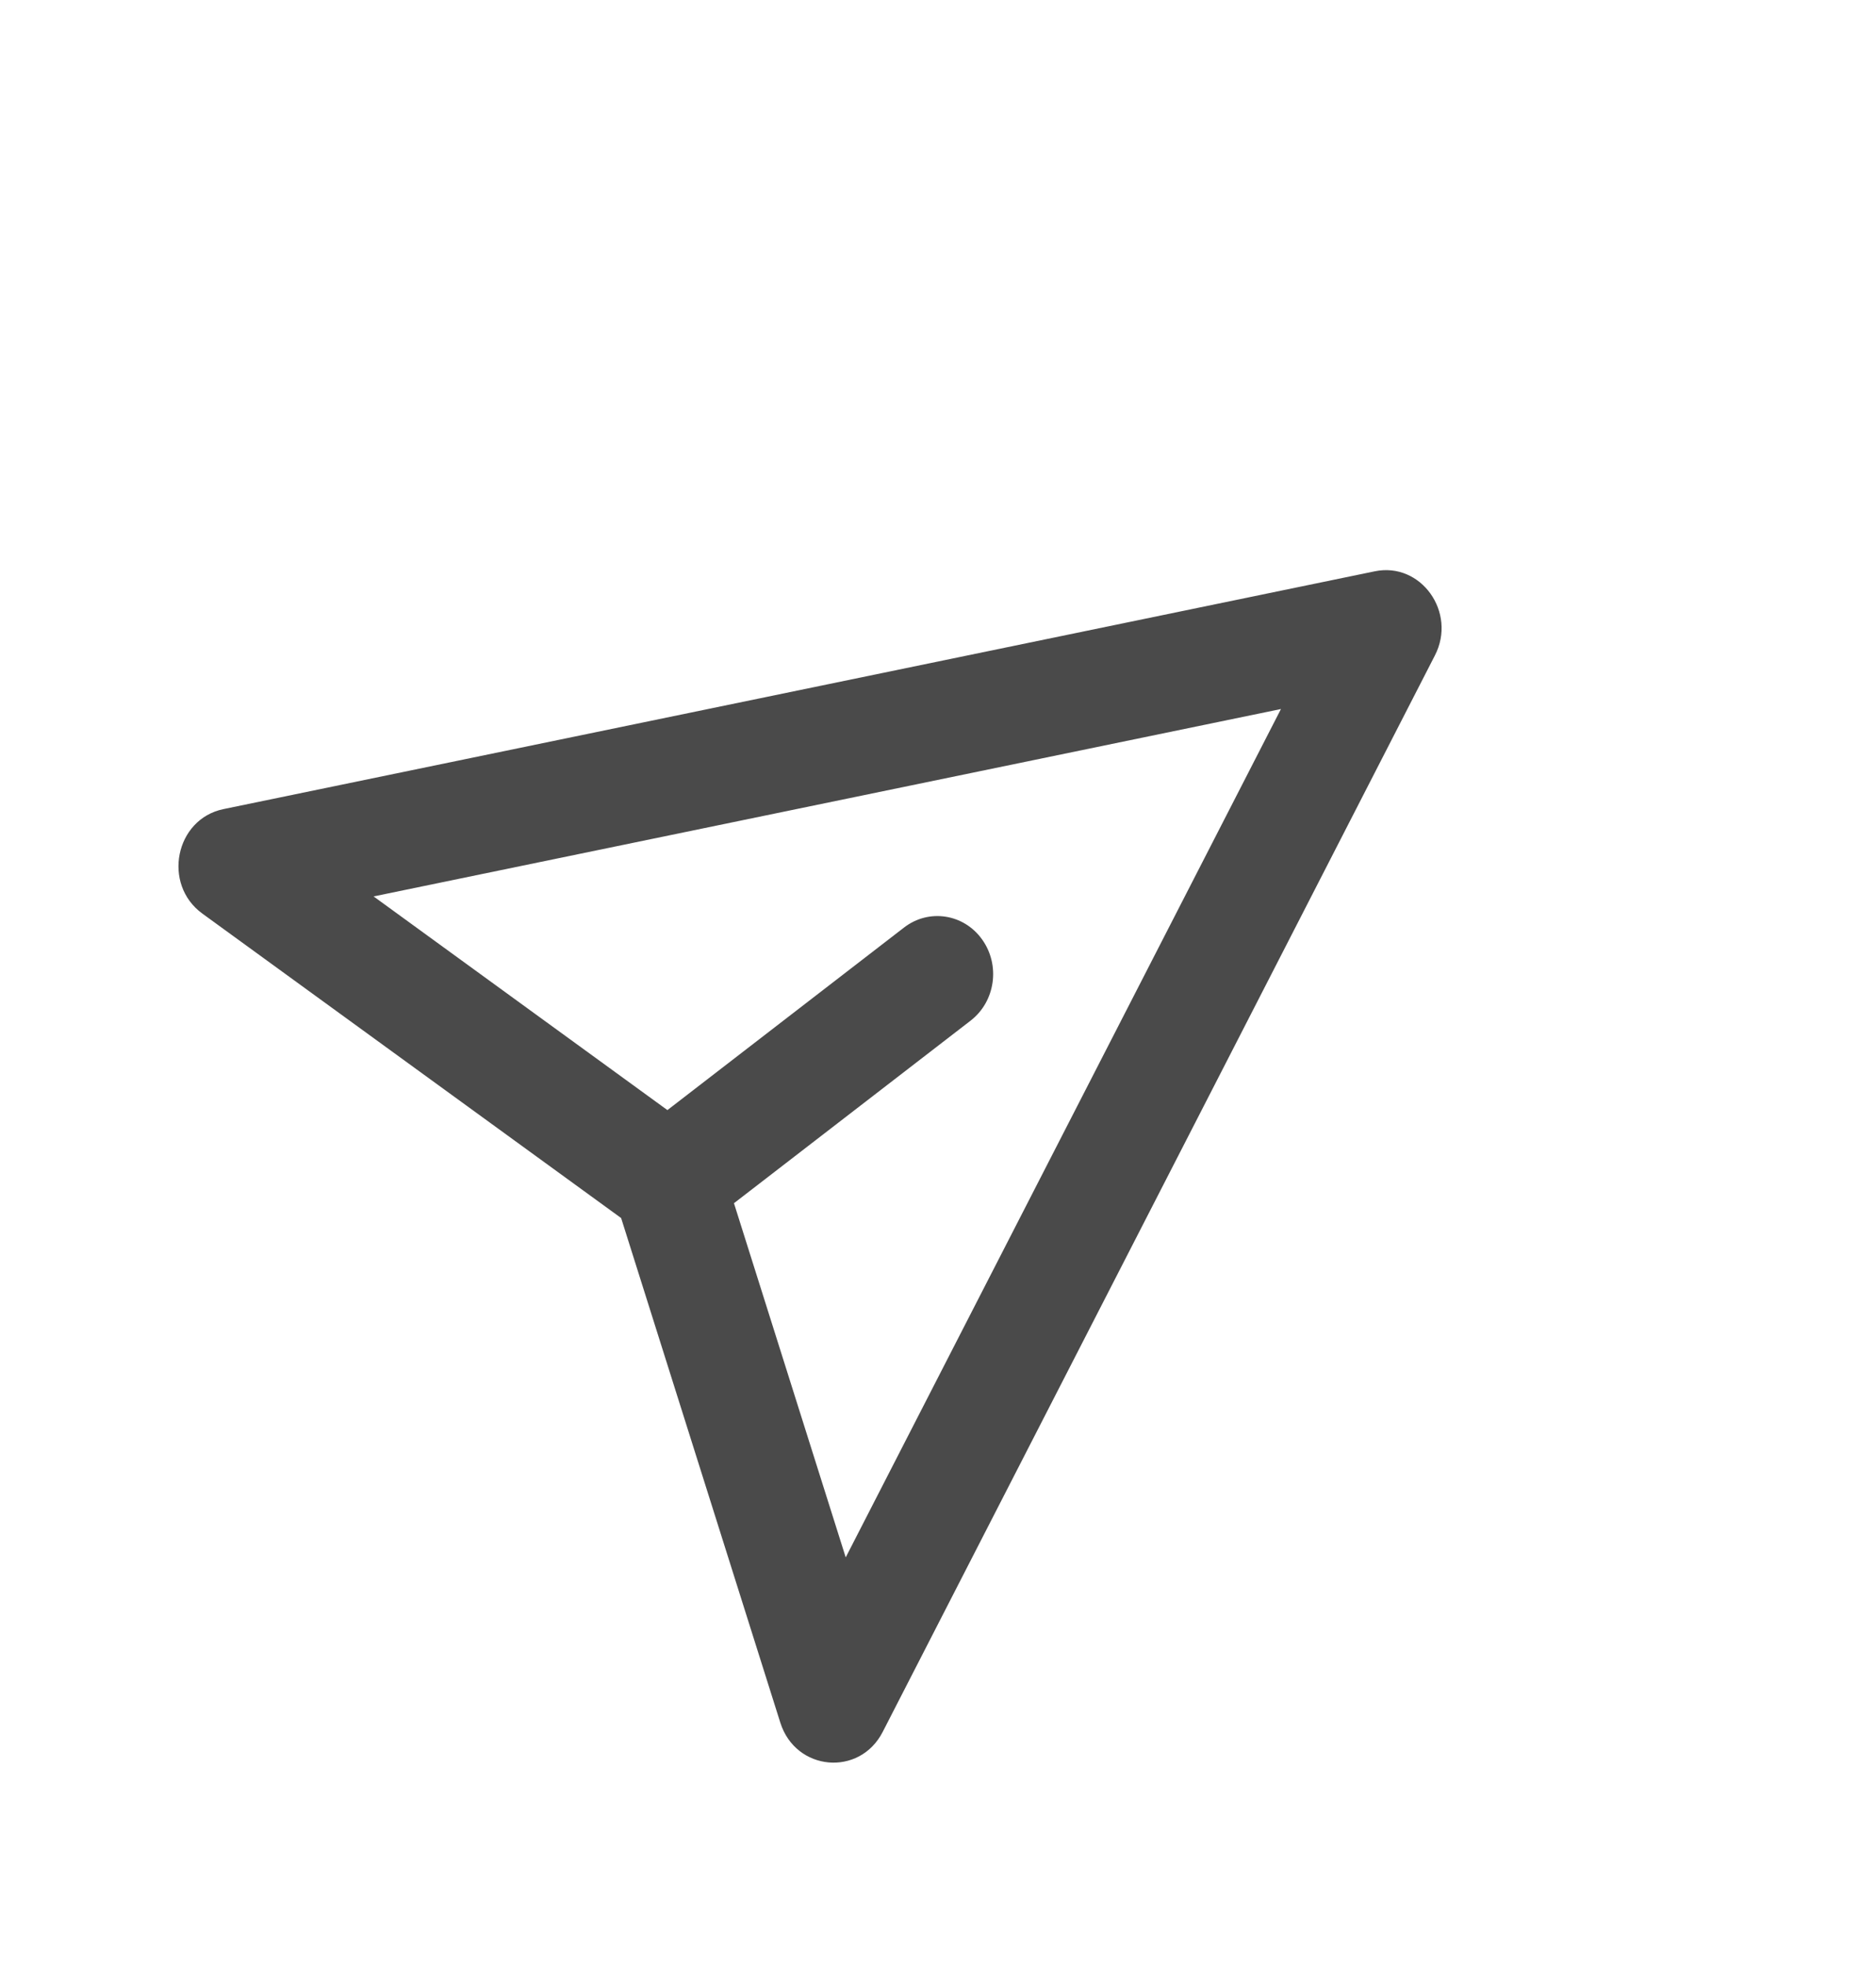 <svg width="21" height="22" viewBox="0 0 21 22" fill="none" xmlns="http://www.w3.org/2000/svg">
<path fill-rule="evenodd" clip-rule="evenodd" d="M8.216 13.464L9.467 17.427L14.339 7.934L4.182 10.031L7.471 12.422L10.12 10.379C10.397 10.165 10.789 10.225 10.994 10.513C11.2 10.801 11.142 11.207 10.865 11.421L8.216 13.464ZM6.953 13.63L2.265 10.223C1.814 9.895 1.961 9.166 2.501 9.054L15.389 6.393C15.906 6.286 16.311 6.852 16.062 7.335L9.881 19.38C9.622 19.885 8.907 19.82 8.735 19.277L6.953 13.63Z" fill="#4A4A4A"/>
</svg>
